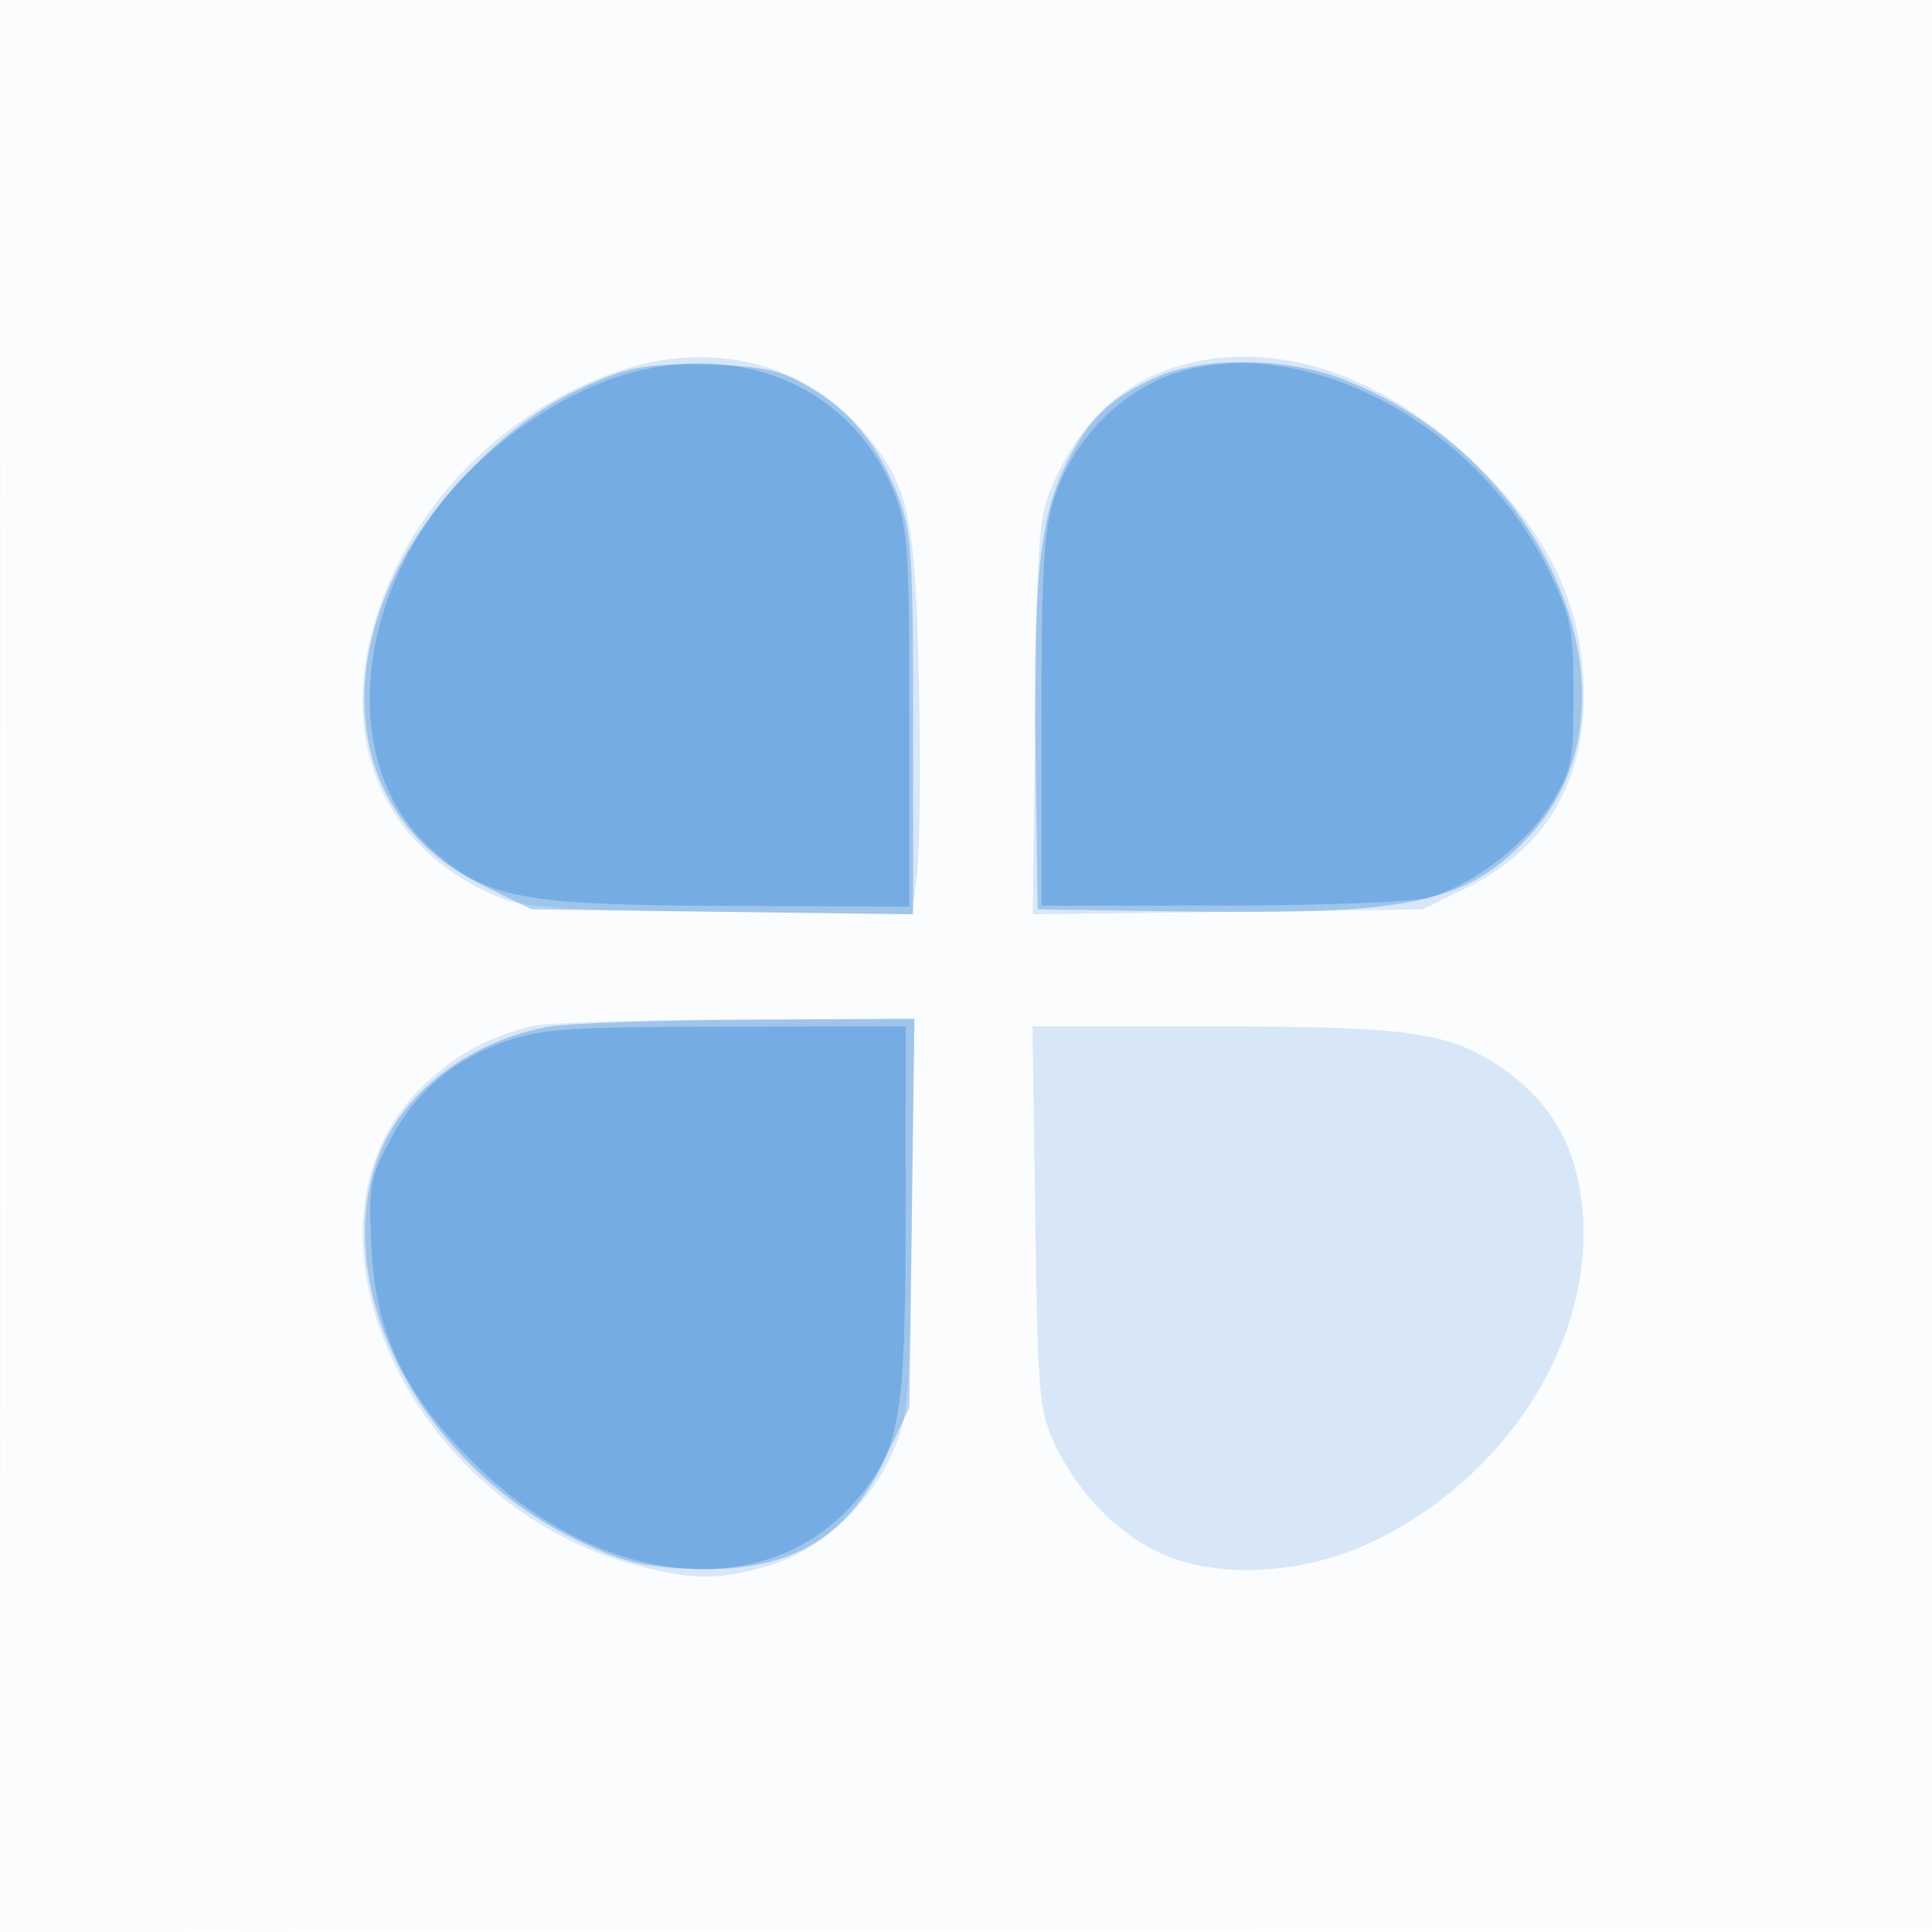 <svg xmlns="http://www.w3.org/2000/svg" width="256" height="256"><path fill="#1976D2" fill-opacity=".016" fill-rule="evenodd" d="M0 128.004v128.004l128.25-.254 128.25-.254.254-127.75L257.008 0H0zm.485.496c0 70.4.119 99.053.265 63.672s.146-92.98 0-128S.485 58.1.485 128.5"/><path fill="#1976D2" fill-opacity=".155" fill-rule="evenodd" d="M84.105 48.523c-13.528 3.787-25.638 14.074-31.771 26.99-8.761 18.447-3.834 35.277 12.544 42.85 4.274 1.976 6.552 2.16 30.292 2.448l25.671.311.672-5.384c.37-2.96.483-14.35.25-25.31-.482-22.697-1.342-26.396-7.849-33.789-7.178-8.154-18.581-11.259-29.809-8.116m73.613-.431c-8.123 1.912-14.052 7.012-17.917 15.408-2.185 4.747-2.317 6.331-2.625 31.325l-.325 26.326 25.825-.326 25.824-.325 5.724-2.811c11.132-5.466 16.401-15.051 15.551-28.288-.651-10.144-4.957-18.763-13.696-27.414-11.928-11.81-25.832-16.846-38.361-13.895M70.5 135.953c-6.053 1.51-10.517 4.012-14.801 8.296-18.378 18.377-1.532 55.308 28.836 63.218 7.424 1.934 10.774 1.927 17.378-.034 6.703-1.99 13.094-7.784 16.224-14.706 2.26-4.999 2.377-6.37 2.674-31.477l.31-26.25-23.81.102c-13.096.057-25.161.439-26.811.851m66.674 25.297c.321 23.205.522 25.624 2.475 29.872 3.061 6.658 8.589 12.304 14.562 14.873 7.616 3.277 18.812 2.565 27.789-1.766 17.427-8.408 28.82-26.045 27.757-42.968-.562-8.934-4.047-15.236-11.02-19.925-6.849-4.605-12.104-5.336-38.374-5.336h-23.54z"/><path fill="#1976D2" fill-opacity=".297" fill-rule="evenodd" d="M80.942 49.77c-7.673 2.913-13.335 6.826-19.664 13.592-18.243 19.502-17.149 44.172 2.386 53.795l6.786 3.343 25.275.326 25.275.326V96.087c0-22.325-.211-25.62-1.926-30.135-2.613-6.877-6.241-11.38-11.788-14.63-3.915-2.295-5.995-2.767-13.216-3.003-6.255-.204-9.801.188-13.128 1.451m72.058.314c-5.821 2.639-8.651 5.342-11.546 11.027-3.648 7.166-4.561 15.425-4.244 38.389l.29 21 20 .28c29.861.418 37.005-1.18 45.245-10.119 16.1-17.467 2.482-50.201-25.192-60.555-7.56-2.829-18.341-2.838-24.553-.022m-80.129 85.933c-10.044 1.698-19 8.261-22.411 16.426-7.186 17.196 4.65 41.077 25.456 51.36 6.101 3.016 8.779 3.744 14.901 4.053 13.484.681 21.289-3.638 26.517-14.673l3.166-6.683.337-25.75.337-25.75-21.837.118c-12.01.064-23.92.469-26.466.899"/><path fill="#1976D2" fill-opacity=".309" fill-rule="evenodd" d="M81.905 49.898c-7.236 2.315-15.71 7.979-21.393 14.3-13.832 15.384-15.443 37.405-3.523 48.173 7.395 6.681 11.85 7.552 39.212 7.664l24.299.099V95.317c0-22.013-.215-25.375-1.906-29.758-5.525-14.326-20.665-20.788-36.689-15.661m75.595-.963c-8.159 1.986-15.099 8.668-17.849 17.184-1.35 4.178-1.651 9.562-1.651 29.496V120l23.75-.006c13.078-.003 25.402-.464 27.427-1.027 5.895-1.637 13.003-7.041 16.294-12.389 2.819-4.579 3.029-5.586 3.029-14.5 0-8.643-.302-10.212-3.097-16.078-9.035-18.959-30.766-31.237-47.903-27.065m-90.295 88.959c-7.113 2.457-12.121 6.713-15.548 13.214-2.62 4.969-2.812 6.069-2.448 14.019.529 11.552 4.399 19.699 13.715 28.873 16.762 16.507 38.699 18.605 50.491 4.828 5.901-6.893 6.585-10.896 6.585-38.51V136l-23.75.033c-20.356.028-24.507.294-29.045 1.861"/></svg>